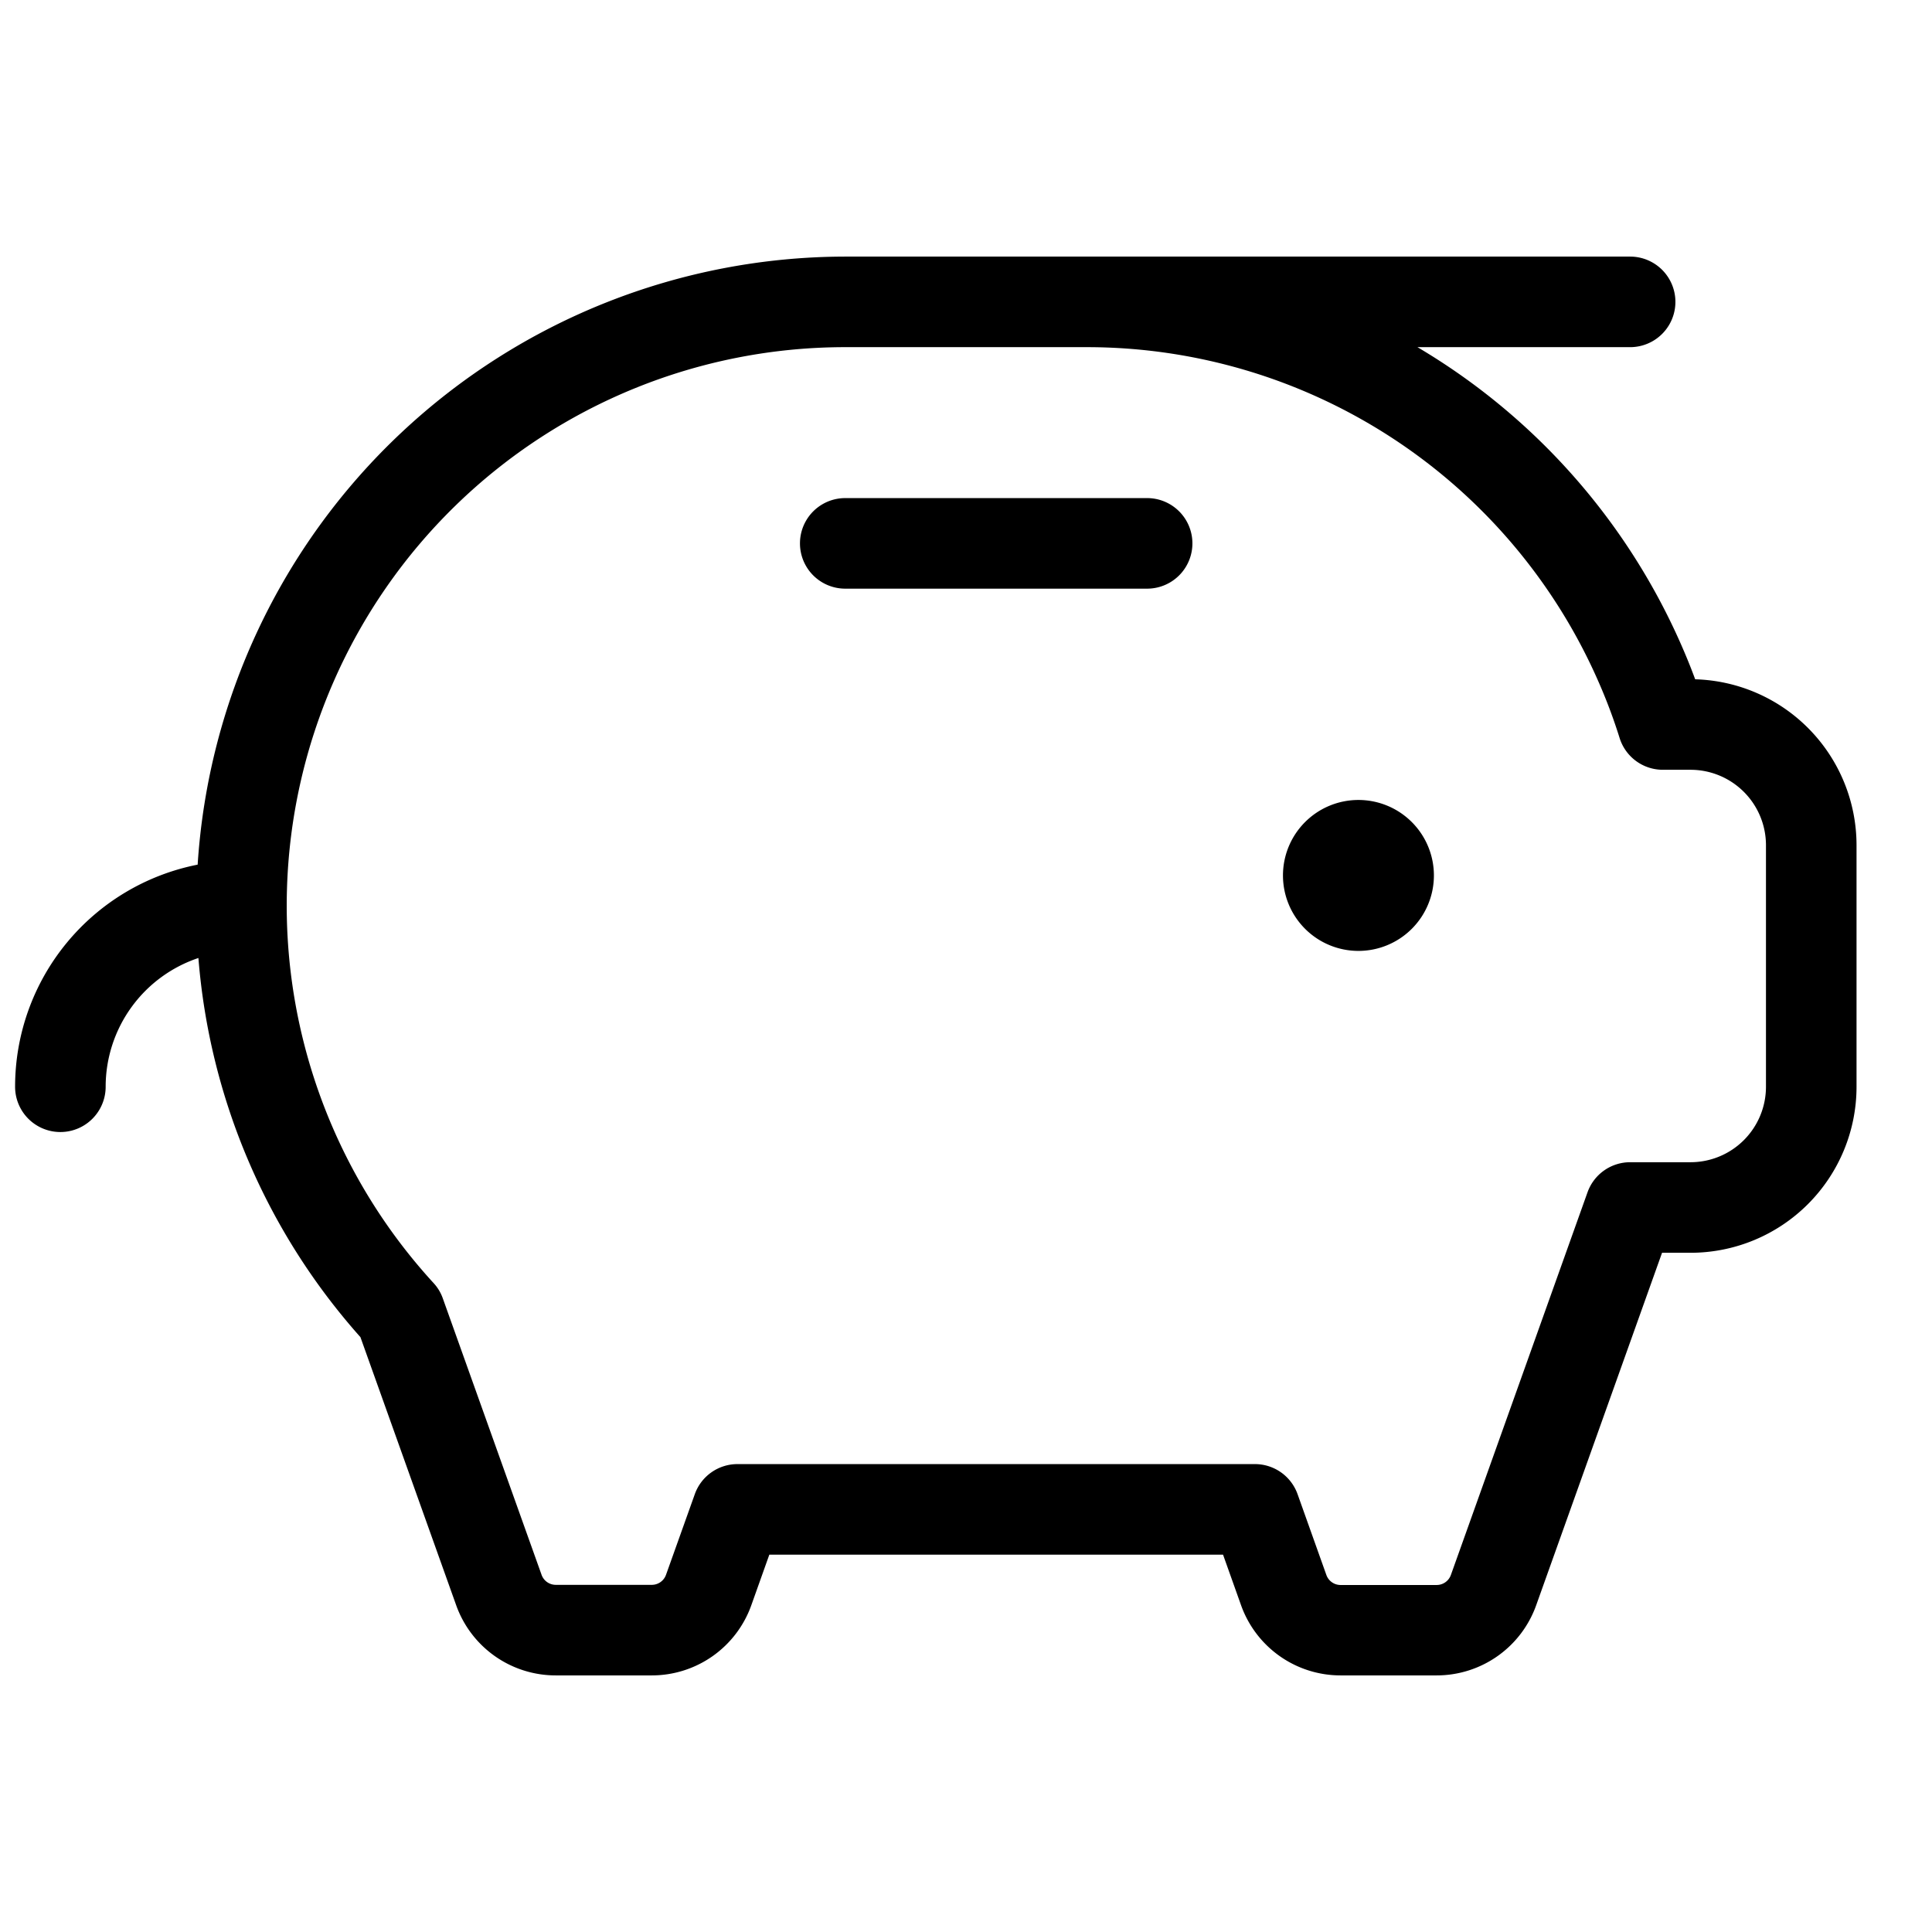 <?xml version="1.0" encoding="UTF-8"?> <svg xmlns="http://www.w3.org/2000/svg" width="32" height="32" fill="#000000" viewBox="0 0 256 256"><path d="M190,116a10,10,0,1,1-10-10A10,10,0,0,1,190,116ZM152,66H112a6,6,0,0,0,0,12h40a6,6,0,0,0,0-12Zm94,46v32a22,22,0,0,1-22,22h-3.77l-16.68,46.71A14,14,0,0,1,190.36,222H177.64a14,14,0,0,1-13.19-9.29L162.06,206H101.94l-2.39,6.71A14,14,0,0,1,86.36,222H73.64a14,14,0,0,1-13.19-9.29L47.76,177.18a85.72,85.72,0,0,1-21.47-50.24A18,18,0,0,0,14,144a6,6,0,0,1-12,0,30,30,0,0,1,24.19-29.43A86.1,86.1,0,0,1,112,34H216a6,6,0,0,1,0,12H187.82a85.92,85.92,0,0,1,35.12,39.83c.6,1.38,1.16,2.77,1.68,4.18A22,22,0,0,1,246,112Zm-12,0a10,10,0,0,0-10-10h-3.66a6,6,0,0,1-5.73-4.2,71.4,71.4,0,0,0-2.68-7.19A74,74,0,0,0,144,46H112A74,74,0,0,0,57.44,170a5.81,5.81,0,0,1,1.22,2l13.09,36.64A2,2,0,0,0,73.64,210H86.36a2,2,0,0,0,1.89-1.33L92.06,198a6,6,0,0,1,5.65-4h68.58a6,6,0,0,1,5.65,4l3.81,10.69a2,2,0,0,0,1.89,1.33h12.72a2,2,0,0,0,1.89-1.33L210.35,158a6,6,0,0,1,5.65-4h8a10,10,0,0,0,10-10Z"></path></svg> 